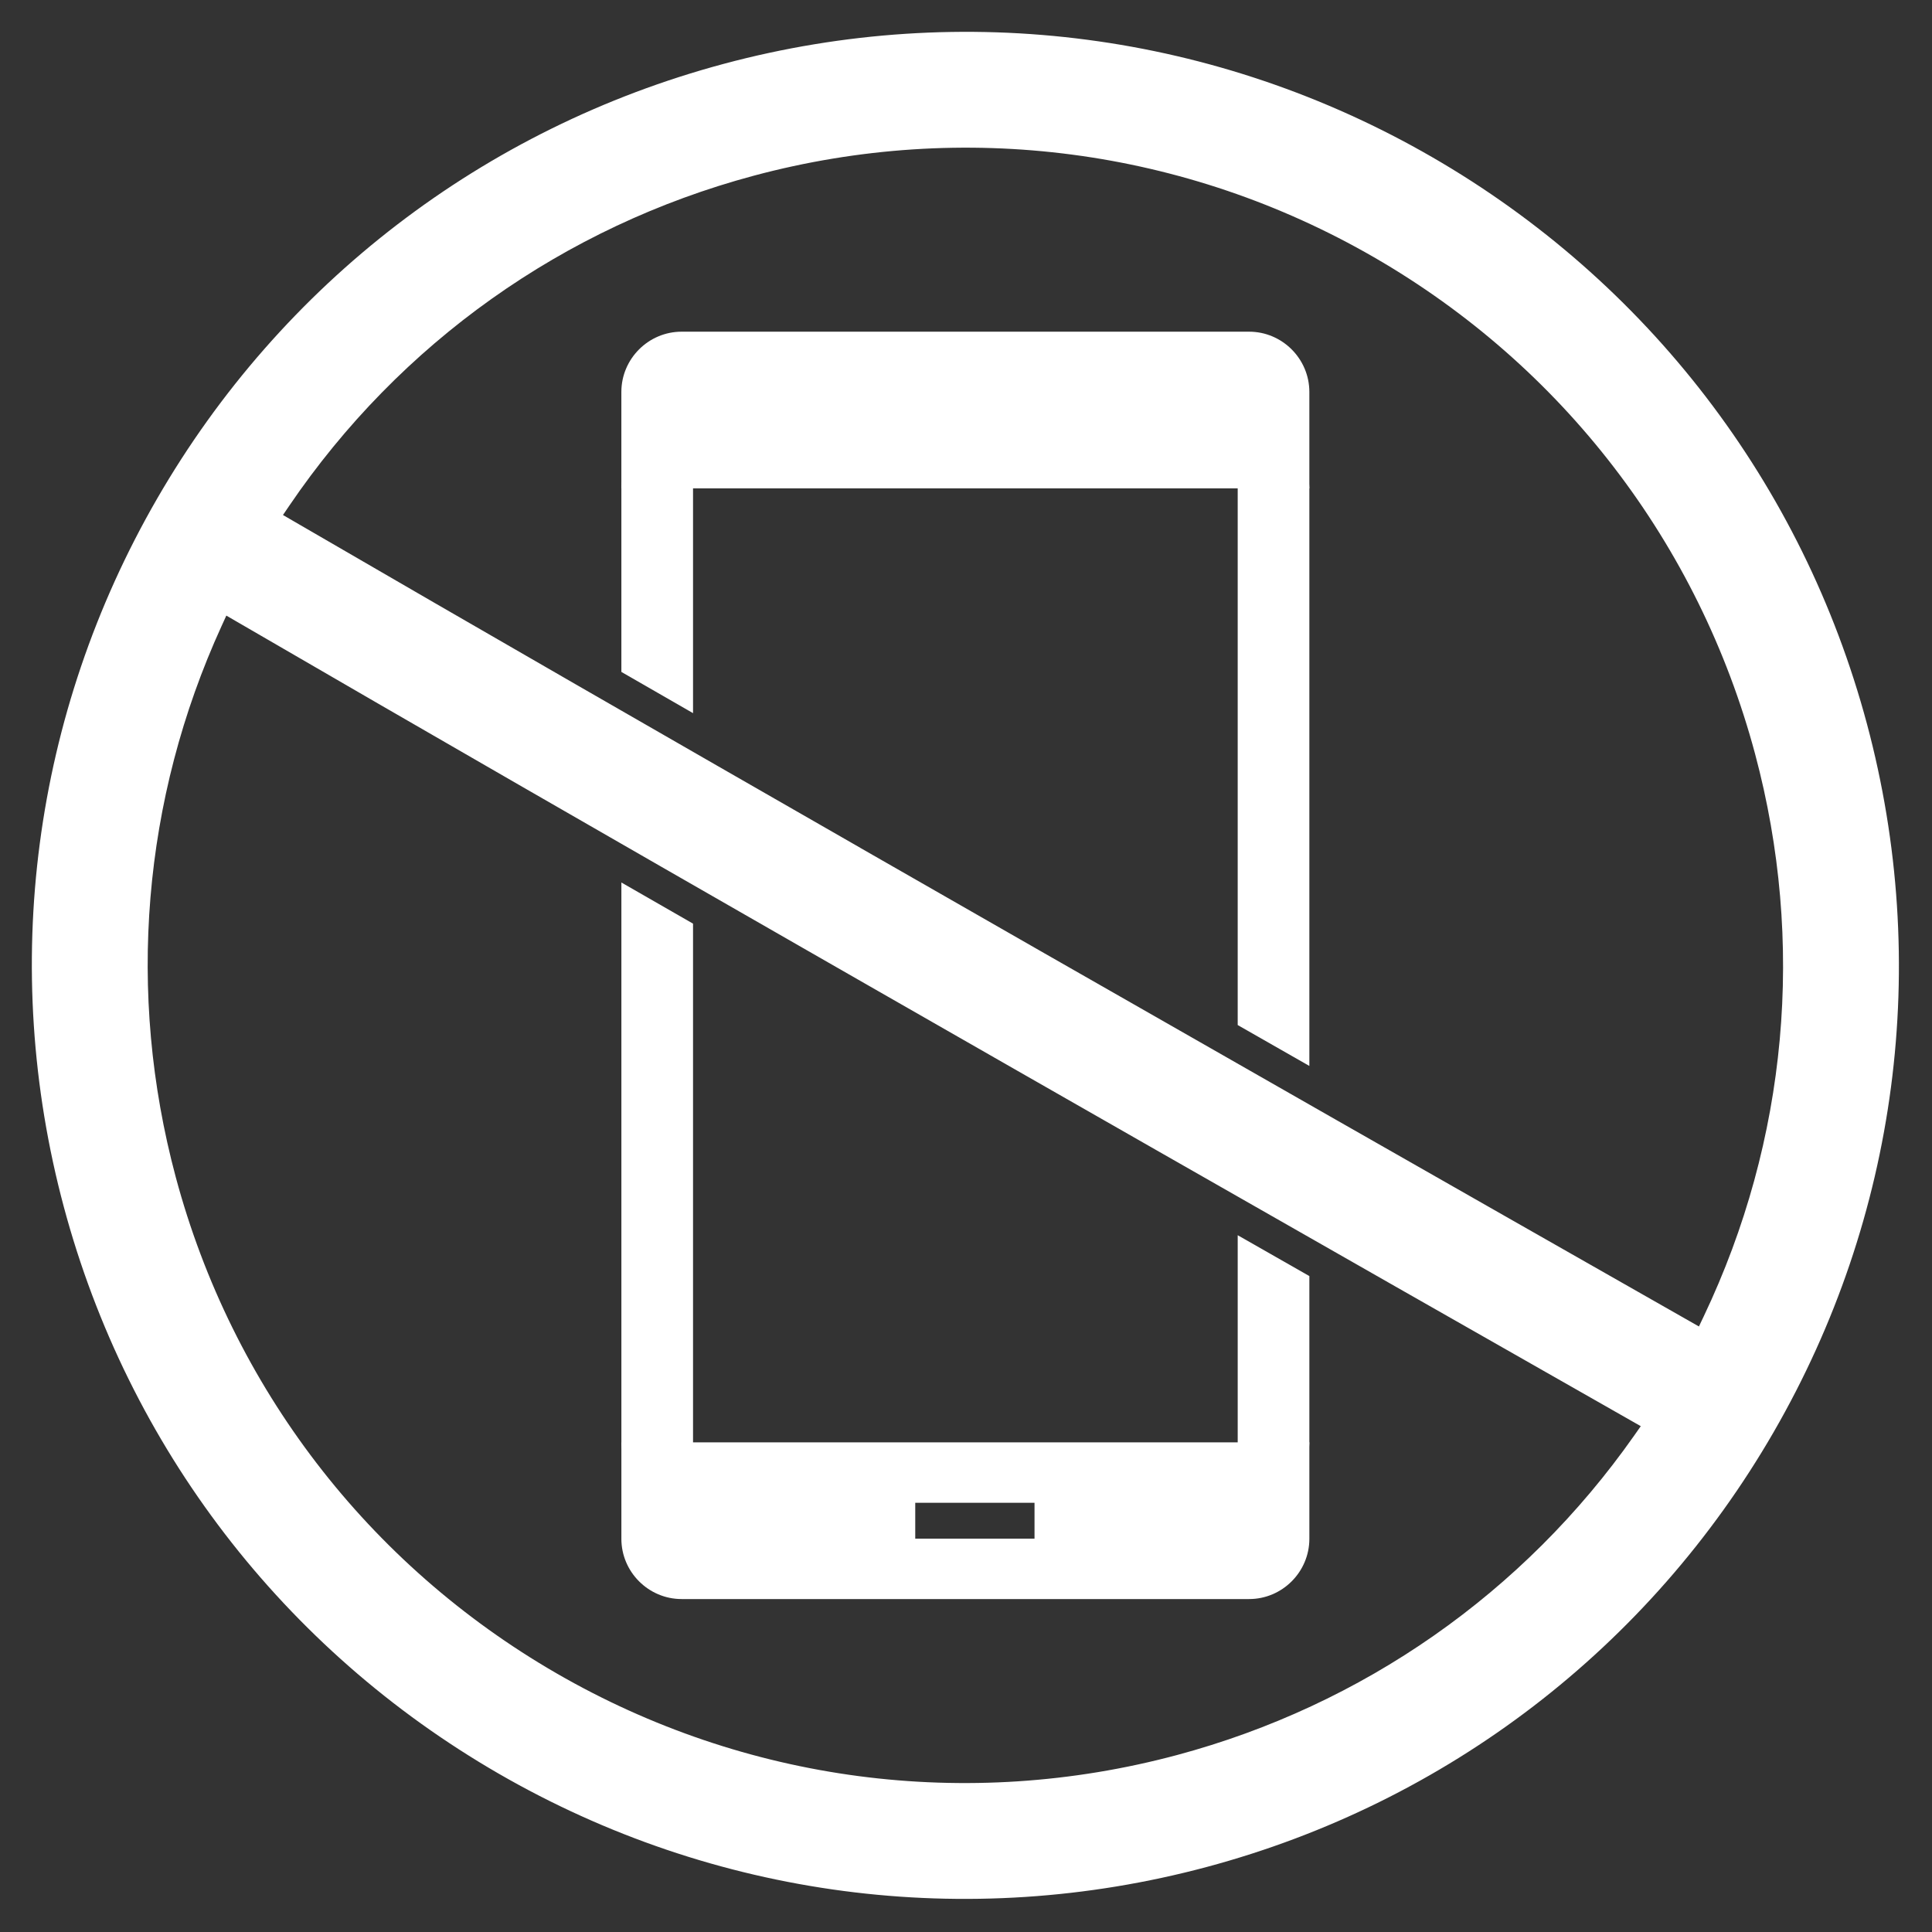 <?xml version="1.0" encoding="UTF-8" standalone="no"?><svg xmlns="http://www.w3.org/2000/svg" xmlns:xlink="http://www.w3.org/1999/xlink" clip-rule="evenodd" fill="#ffffff" fill-rule="evenodd" height="157.7" image-rendering="optimizeQuality" preserveAspectRatio="xMidYMid meet" shape-rendering="geometricPrecision" text-rendering="geometricPrecision" version="1" viewBox="7.9 7.9 157.7 157.7" width="157.7" zoomAndPan="magnify"><rect x="7.9" y="7.9" width="157.7" height="157.7" fill="#333333" stroke="none"/><g><g><g id="change1_1"><path d="M108.928 47.375l-44.459 0 0 18.736c-1.95,-1.121 -3.9,-2.242 -5.849,-3.365l0 -14.983c0,-1.615 1.309,-2.925 2.924,-2.925l50.308 0c1.615,0 2.924,1.309 2.924,2.925l0 47.145c-1.95,-1.112 -3.899,-2.225 -5.849,-3.338l0 -44.195zm-44.459 35.918l0 42.9 44.459 0 0 -17.468c1.949,1.112 3.899,2.224 5.849,3.335l0 13.573c0,1.615 -1.309,2.925 -2.924,2.925l-50.308 0c-1.615,0 -2.924,-1.309 -2.924,-2.925l0 -45.699c1.949,1.12 3.899,2.24 5.849,3.359z" fill="inherit" fill-rule="nonzero"/><path d="M58.62 133.505c0,2.705 2.213,4.918 4.918,4.918l46.321 0c2.705,0 4.918,-2.213 4.918,-4.918l-0 -7.872 -56.156 0 0 7.872zm23.987 -2.939l9.736 0 0 2.924 -9.736 0 0 -2.924z" fill="inherit"/><path d="M58.62 47.763l56.156 0 0 -7.871c0,-2.705 -2.213,-4.918 -4.918,-4.918l-46.321 0c-2.705,0 -4.918,2.213 -4.918,4.918l0 7.871z" fill="inherit"/></g><g id="change1_2"><path d="M124.791 20.721c-17.556,-10.136 -38.225,-12.859 -57.81,-7.611 -19.584,5.248 -36.123,17.941 -46.259,35.497 -10.136,17.556 -12.859,38.225 -7.611,57.81 5.248,19.584 17.941,36.123 35.497,46.259 17.556,10.136 38.225,12.859 57.81,7.611 19.584,-5.248 36.123,-17.941 46.259,-35.497 10.136,-17.556 12.859,-38.225 7.611,-57.81 -5.248,-19.584 -17.941,-36.123 -35.497,-46.259zm-97.6 37.901c15.382,8.939 30.807,17.807 46.242,26.654 1.772,1.016 3.543,2.031 5.316,3.046 7.932,4.544 15.869,9.08 23.808,13.613 12.812,7.315 25.631,14.617 38.454,21.911l0.818 0.466 -0.541 0.77c-9.022,12.845 -22.155,22.011 -37.317,26.074 -17.153,4.596 -35.261,2.212 -50.637,-6.666 -15.377,-8.878 -26.495,-23.367 -31.091,-40.52 -4.024,-15.018 -2.719,-30.82 3.74,-44.963l0.392 -0.859 0.816 0.474zm50.931 18.482c-15.464,-8.865 -30.919,-17.749 -46.33,-26.705l-0.794 -0.461 0.516 -0.76c9.024,-13.284 22.402,-22.78 37.914,-26.937 17.153,-4.596 35.261,-2.212 50.637,6.666 15.377,8.878 26.495,23.367 31.091,40.52 4.118,15.368 2.651,31.547 -4.185,45.914l-0.396 0.832 -0.8 -0.455c-9.597,-5.458 -19.191,-10.922 -28.782,-16.391 -7.946,-4.532 -15.889,-9.067 -23.829,-13.608 -5.016,-2.869 -10.03,-5.739 -15.043,-8.613z" fill="inherit"/></g></g></g><path d="M0 0H173.397V173.397H0z" fill="none"/></svg>